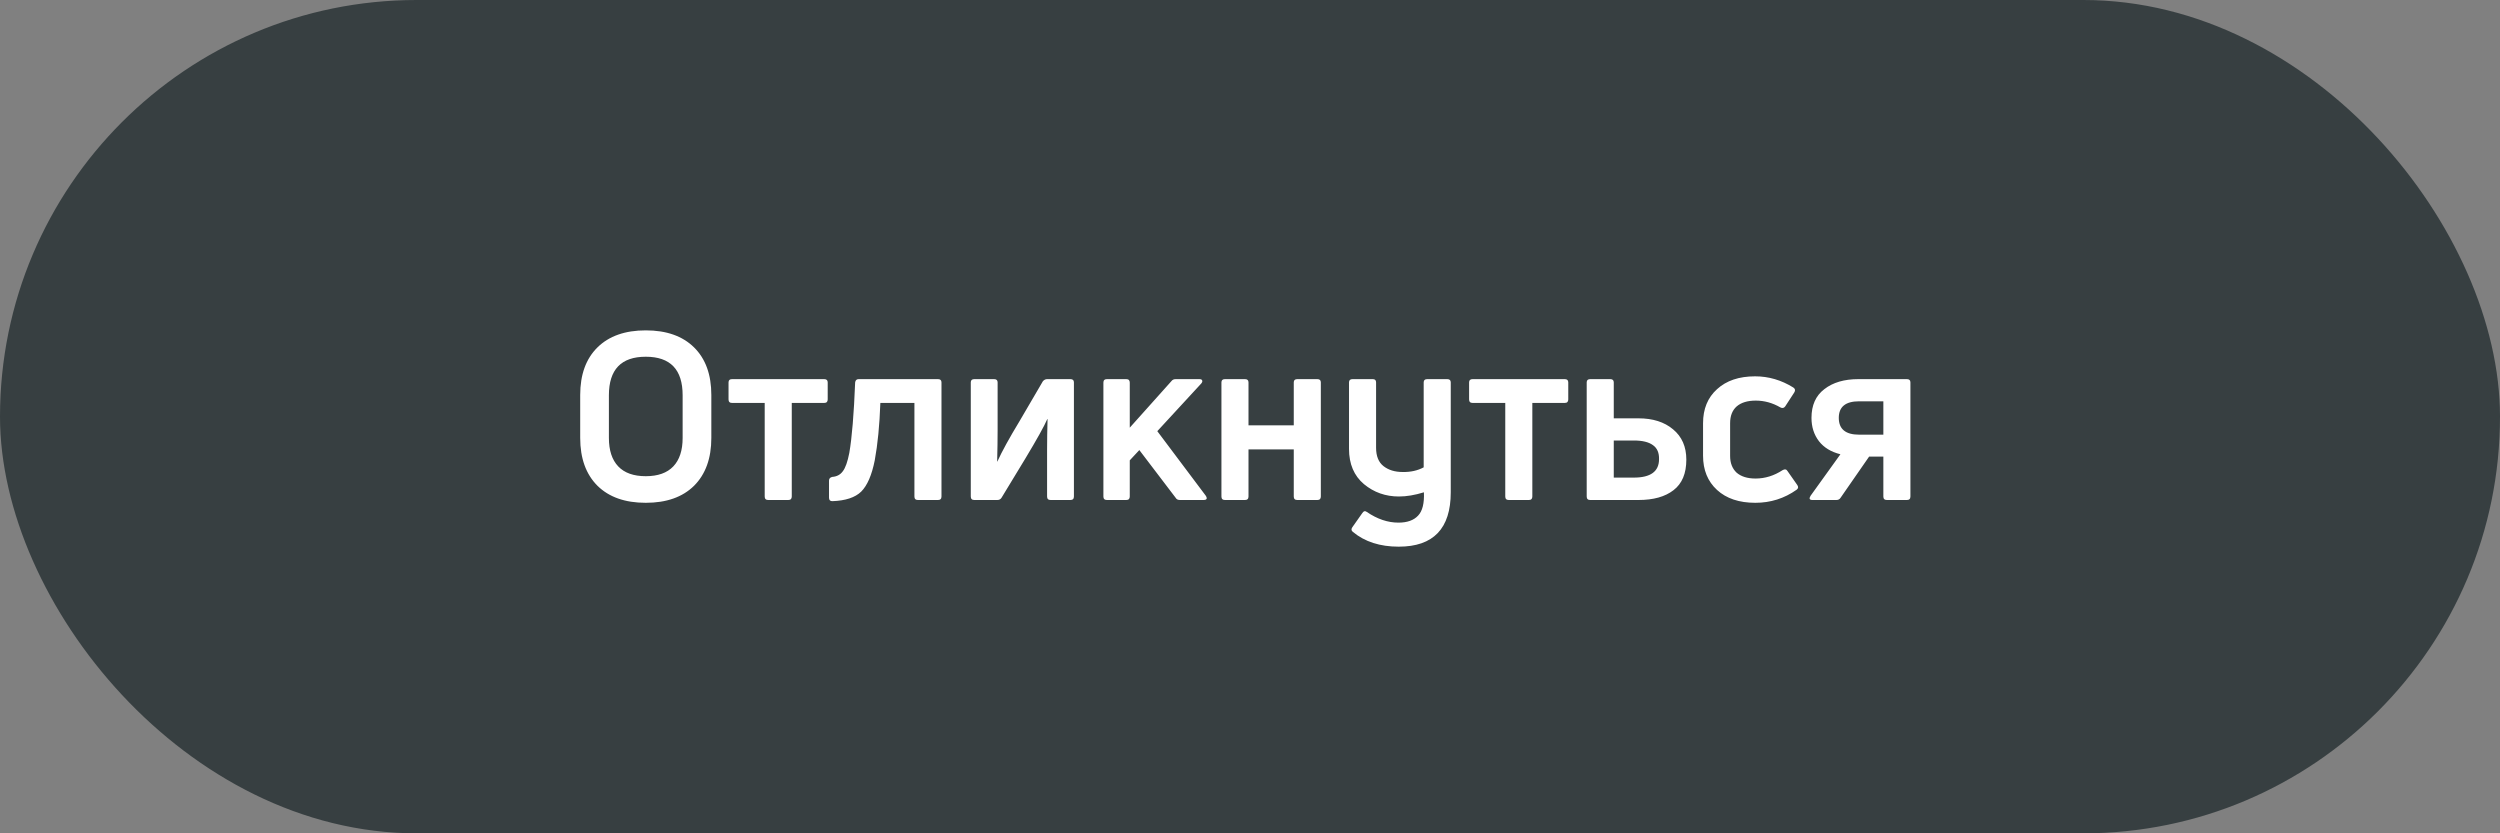 <?xml version="1.0" encoding="UTF-8"?> <svg xmlns="http://www.w3.org/2000/svg" width="150" height="50" viewBox="0 0 150 50" fill="none"><rect x="0" y="0" width="150" height="50" fill="#808080" stroke="none"/> <rect width="150" height="50" rx="25" fill="#373F41"></rect> <path d="M42.68 26.276C42.68 27.499 42.335 28.455 41.644 29.146C40.953 29.827 39.987 30.168 38.746 30.168C37.505 30.168 36.539 29.827 35.848 29.146C35.157 28.455 34.812 27.499 34.812 26.276V23.7C34.812 22.477 35.157 21.525 35.848 20.844C36.539 20.163 37.505 19.822 38.746 19.822C39.987 19.822 40.953 20.163 41.644 20.844C42.335 21.525 42.68 22.477 42.68 23.7V26.276ZM36.534 26.276C36.534 27.023 36.721 27.592 37.094 27.984C37.467 28.376 38.018 28.572 38.746 28.572C39.474 28.572 40.025 28.376 40.398 27.984C40.771 27.592 40.958 27.023 40.958 26.276V23.714C40.958 22.174 40.221 21.404 38.746 21.404C37.271 21.404 36.534 22.174 36.534 23.714V26.276ZM47.296 30H46.092C45.952 30 45.882 29.93 45.882 29.79V24.176H43.922C43.782 24.176 43.712 24.106 43.712 23.966V22.944C43.712 22.813 43.782 22.748 43.922 22.748H49.452C49.592 22.748 49.662 22.813 49.662 22.944V23.966C49.662 24.106 49.592 24.176 49.452 24.176H47.506V29.79C47.506 29.93 47.436 30 47.296 30ZM52.485 27.62C52.308 28.507 52.037 29.132 51.673 29.496C51.309 29.851 50.73 30.042 49.937 30.07C49.806 30.07 49.741 30 49.741 29.86V28.838C49.741 28.717 49.806 28.642 49.937 28.614C50.208 28.595 50.418 28.483 50.567 28.278C50.726 28.073 50.856 27.704 50.959 27.172C51.118 26.248 51.234 24.839 51.309 22.944C51.328 22.813 51.398 22.748 51.519 22.748H56.279C56.419 22.748 56.489 22.813 56.489 22.944V29.79C56.489 29.93 56.419 30 56.279 30H55.075C54.935 30 54.865 29.93 54.865 29.79V24.176H52.821C52.774 25.511 52.662 26.659 52.485 27.62ZM59.843 30H58.457C58.317 30 58.247 29.93 58.247 29.79V22.944C58.247 22.813 58.317 22.748 58.457 22.748H59.647C59.787 22.748 59.857 22.813 59.857 22.944V25.8C59.857 26.351 59.848 26.981 59.829 27.69H59.843C60.114 27.093 60.557 26.285 61.173 25.268L62.573 22.874C62.648 22.79 62.732 22.748 62.825 22.748H64.225C64.365 22.748 64.435 22.813 64.435 22.944V29.79C64.435 29.93 64.365 30 64.225 30H63.035C62.895 30 62.825 29.93 62.825 29.79V26.976C62.825 26.425 62.835 25.814 62.853 25.142H62.839C62.653 25.571 62.214 26.36 61.523 27.508L60.095 29.86C60.039 29.953 59.955 30 59.843 30ZM72.21 30H70.796C70.675 30 70.591 29.958 70.544 29.874L68.36 27.004L67.786 27.62V29.79C67.786 29.93 67.716 30 67.576 30H66.414C66.274 30 66.204 29.93 66.204 29.79V22.958C66.204 22.818 66.274 22.748 66.414 22.748H67.576C67.716 22.748 67.786 22.818 67.786 22.958V25.66L70.292 22.86C70.348 22.785 70.432 22.748 70.544 22.748H71.958C72.052 22.748 72.108 22.771 72.126 22.818C72.154 22.865 72.14 22.925 72.084 23L69.438 25.87L72.35 29.748C72.453 29.916 72.406 30 72.21 30ZM74.7 30H73.496C73.356 30 73.286 29.93 73.286 29.79V22.944C73.286 22.813 73.356 22.748 73.496 22.748H74.7C74.84 22.748 74.91 22.813 74.91 22.944V25.52H77.626V22.944C77.626 22.813 77.696 22.748 77.836 22.748H79.04C79.18 22.748 79.25 22.813 79.25 22.944V29.79C79.25 29.93 79.18 30 79.04 30H77.836C77.696 30 77.626 29.93 77.626 29.79V26.962H74.91V29.79C74.91 29.93 74.84 30 74.7 30ZM85.421 28.04V22.944C85.421 22.813 85.491 22.748 85.631 22.748H86.835C86.975 22.748 87.045 22.813 87.045 22.944V29.538C87.045 31.713 86.004 32.8 83.923 32.8C82.803 32.8 81.888 32.506 81.179 31.918C81.076 31.843 81.062 31.75 81.137 31.638L81.739 30.784C81.814 30.663 81.902 30.639 82.005 30.714C82.63 31.143 83.265 31.358 83.909 31.358C84.432 31.358 84.824 31.218 85.085 30.938C85.346 30.667 85.463 30.201 85.435 29.538C84.894 29.706 84.394 29.79 83.937 29.79C83.134 29.79 82.434 29.543 81.837 29.048C81.24 28.544 80.941 27.839 80.941 26.934V22.944C80.941 22.813 81.011 22.748 81.151 22.748H82.369C82.5 22.748 82.565 22.813 82.565 22.944V26.864C82.565 27.368 82.714 27.737 83.013 27.97C83.312 28.203 83.694 28.32 84.161 28.32C84.637 28.329 85.057 28.236 85.421 28.04ZM91.73 30H90.526C90.386 30 90.316 29.93 90.316 29.79V24.176H88.356C88.216 24.176 88.146 24.106 88.146 23.966V22.944C88.146 22.813 88.216 22.748 88.356 22.748H93.886C94.026 22.748 94.096 22.813 94.096 22.944V23.966C94.096 24.106 94.026 24.176 93.886 24.176H91.94V29.79C91.94 29.93 91.87 30 91.73 30ZM98.31 30H95.412C95.272 30 95.202 29.93 95.202 29.79V22.944C95.202 22.813 95.272 22.748 95.412 22.748H96.616C96.756 22.748 96.826 22.813 96.826 22.944V25.1H98.31C99.169 25.1 99.86 25.319 100.382 25.758C100.914 26.197 101.18 26.803 101.18 27.578C101.18 28.409 100.924 29.02 100.41 29.412C99.906 29.804 99.206 30 98.31 30ZM96.826 26.43V28.656H98.03C99.038 28.656 99.542 28.287 99.542 27.55C99.552 27.167 99.43 26.887 99.178 26.71C98.926 26.523 98.544 26.43 98.03 26.43H96.826ZM107.797 29.384C107.06 29.907 106.234 30.168 105.319 30.168C104.348 30.168 103.583 29.911 103.023 29.398C102.463 28.885 102.183 28.199 102.183 27.34V25.394C102.183 24.535 102.463 23.854 103.023 23.35C103.583 22.837 104.344 22.58 105.305 22.58C106.117 22.58 106.882 22.804 107.601 23.252C107.713 23.327 107.732 23.425 107.657 23.546L107.111 24.386C107.036 24.489 106.938 24.507 106.817 24.442C106.35 24.171 105.86 24.036 105.347 24.036C104.852 24.036 104.47 24.153 104.199 24.386C103.938 24.619 103.807 24.955 103.807 25.394V27.354C103.807 27.783 103.938 28.119 104.199 28.362C104.47 28.595 104.848 28.712 105.333 28.712C105.902 28.712 106.444 28.544 106.957 28.208C107.088 28.133 107.186 28.152 107.251 28.264L107.839 29.104C107.914 29.216 107.9 29.309 107.797 29.384ZM110.187 30H108.745C108.567 30 108.53 29.916 108.633 29.748L110.425 27.256C109.865 27.116 109.435 26.855 109.137 26.472C108.838 26.08 108.689 25.613 108.689 25.072C108.689 24.316 108.945 23.742 109.459 23.35C109.972 22.949 110.653 22.748 111.503 22.748H114.415C114.555 22.748 114.625 22.813 114.625 22.944V29.79C114.625 29.93 114.555 30 114.415 30H113.211C113.071 30 113.001 29.93 113.001 29.79V27.396H112.147L110.439 29.86C110.383 29.953 110.299 30 110.187 30ZM110.327 25.072C110.327 25.744 110.733 26.08 111.545 26.08H113.001V24.078H111.545C110.733 24.078 110.327 24.409 110.327 25.072Z" fill="white"></path> </svg> 